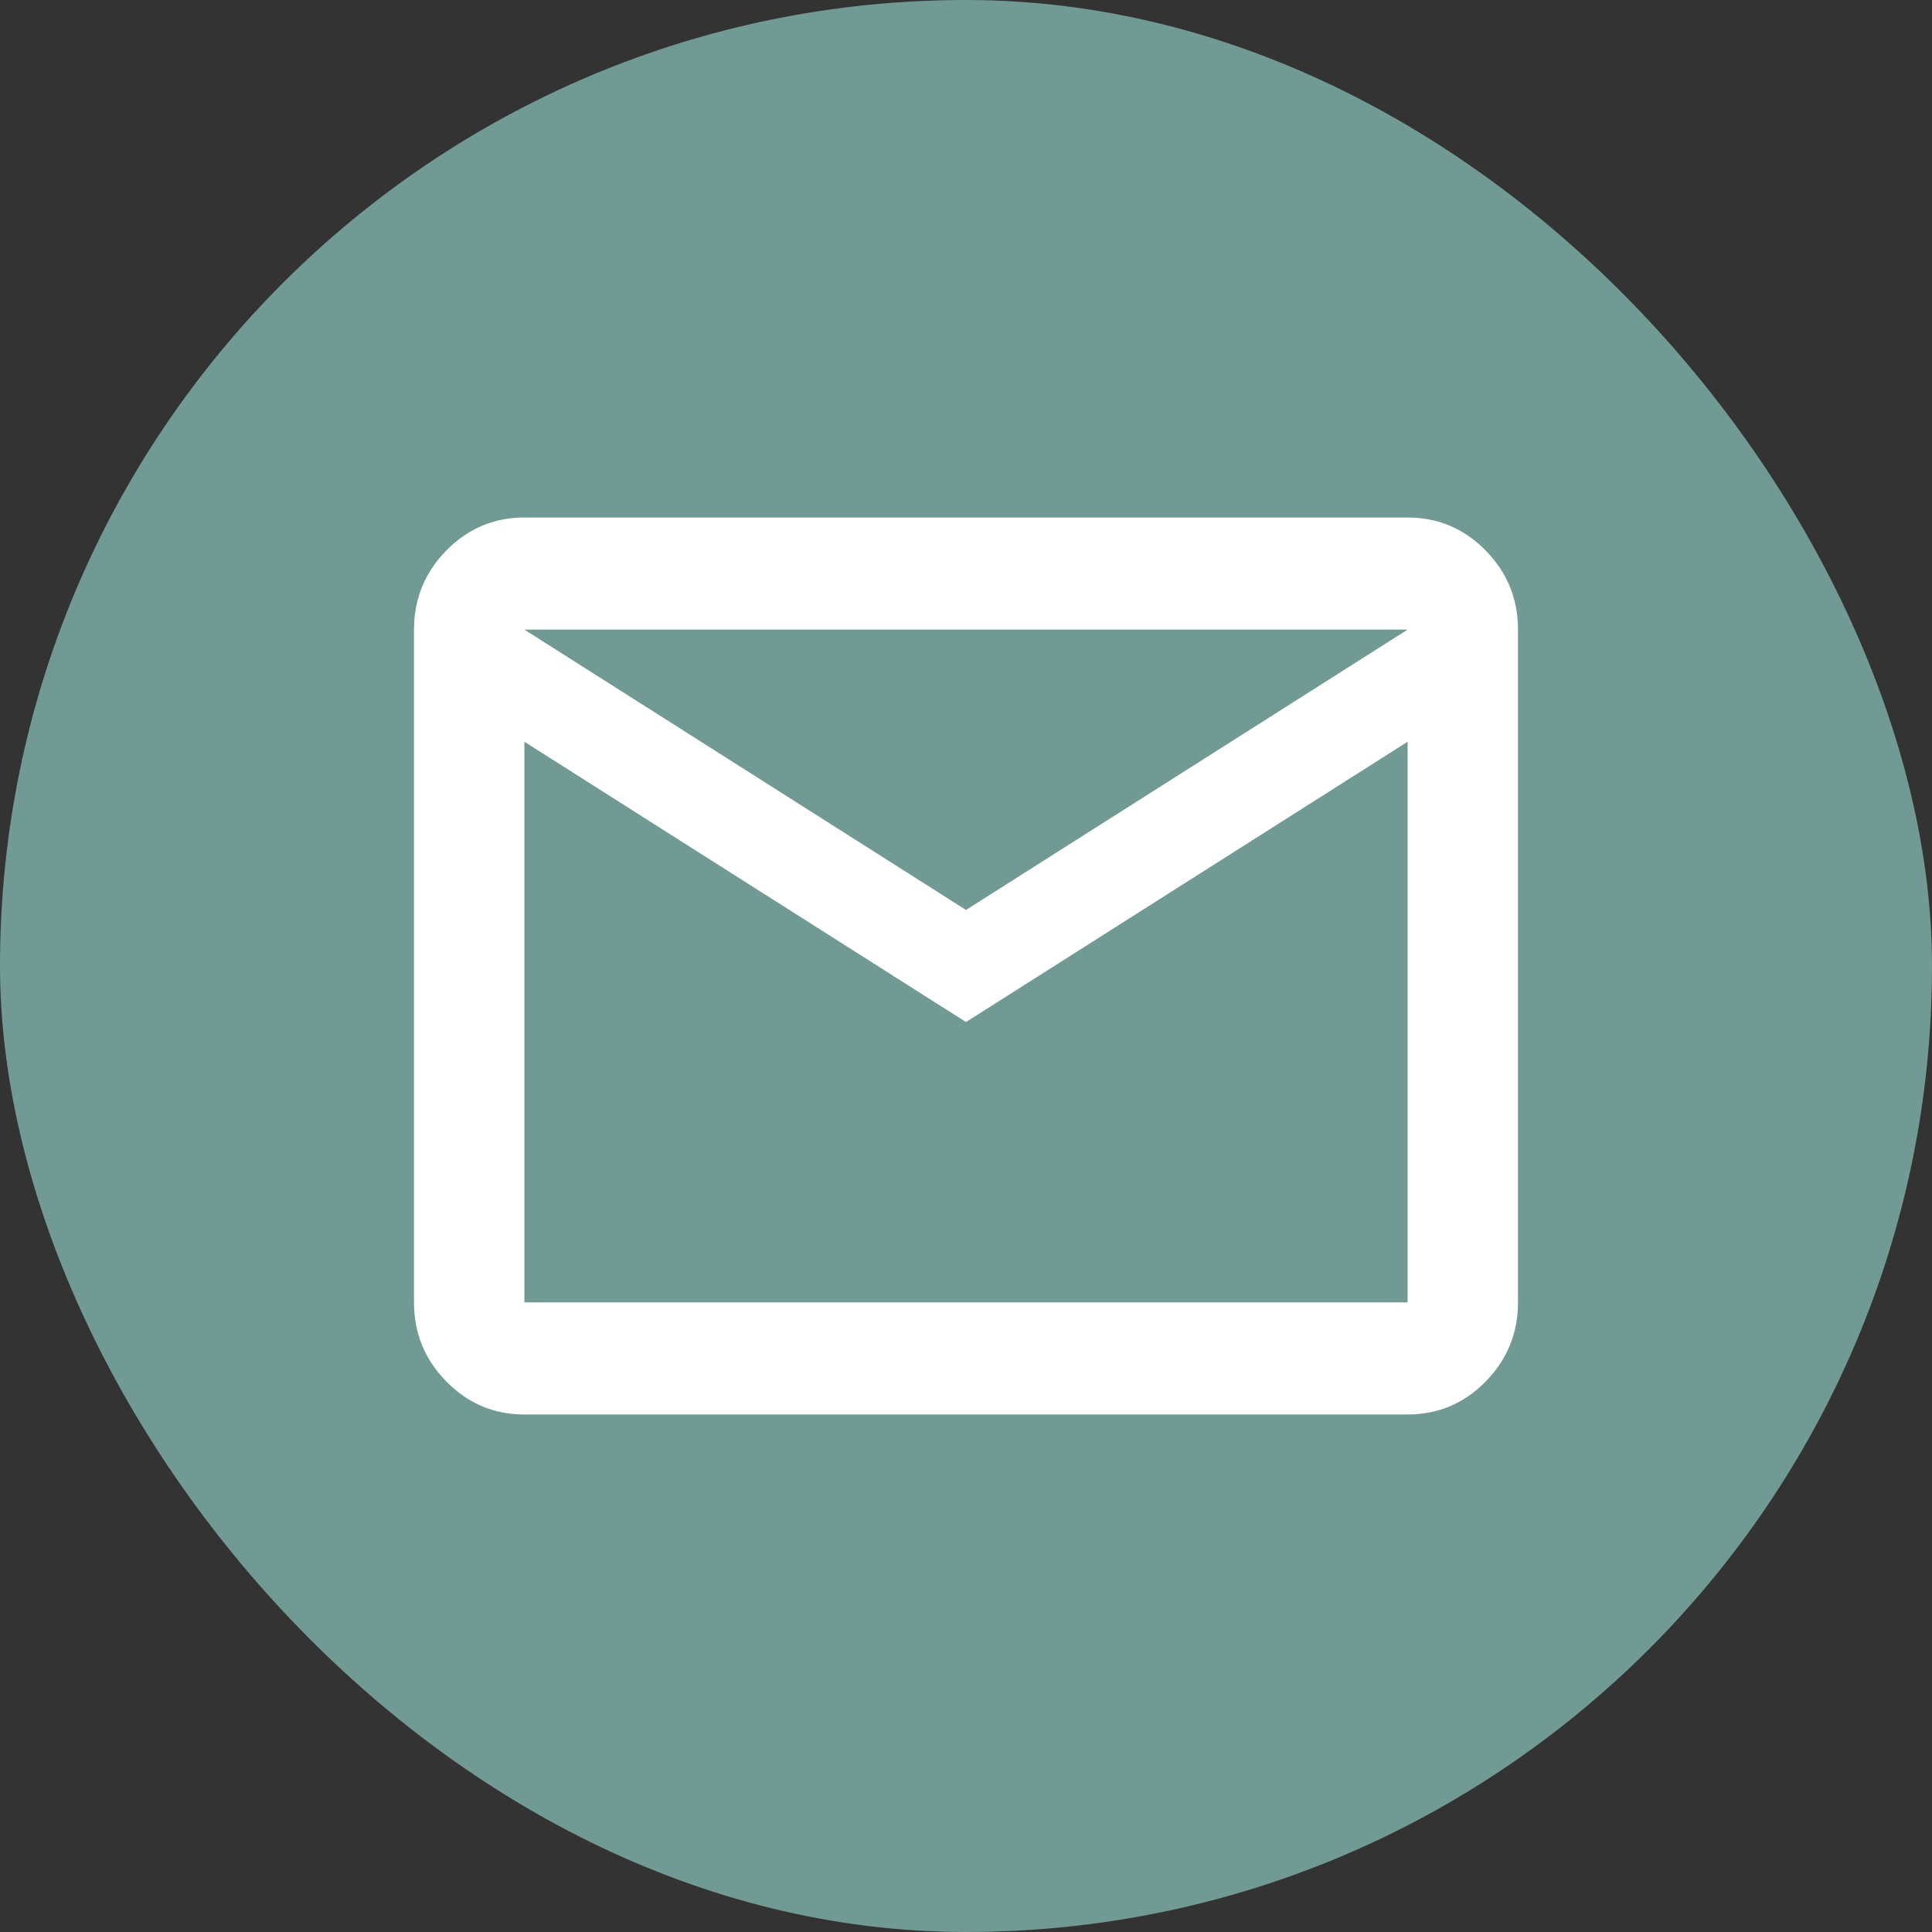 <svg width="28" height="28" viewBox="0 0 28 28" fill="none" xmlns="http://www.w3.org/2000/svg">
<rect x="0" y="0" width="28" height="28" fill="#333333" stroke="none"/>
<rect width="28" height="28" rx="14" fill="#719A94"/>
<path d="M7.6 20.5C7.16 20.5 6.783 20.341 6.47 20.023C6.157 19.704 6 19.322 6 18.875V9.125C6 8.678 6.157 8.296 6.47 7.977C6.783 7.659 7.16 7.5 7.6 7.5H20.4C20.84 7.5 21.217 7.659 21.53 7.977C21.843 8.296 22 8.678 22 9.125V18.875C22 19.322 21.843 19.704 21.53 20.023C21.217 20.341 20.84 20.5 20.4 20.5H7.6ZM14 14.812L7.6 10.75V18.875H20.4V10.75L14 14.812ZM14 13.188L20.4 9.125H7.6L14 13.188ZM7.6 10.75V9.125V18.875V10.75Z" fill="white"/>
</svg>
